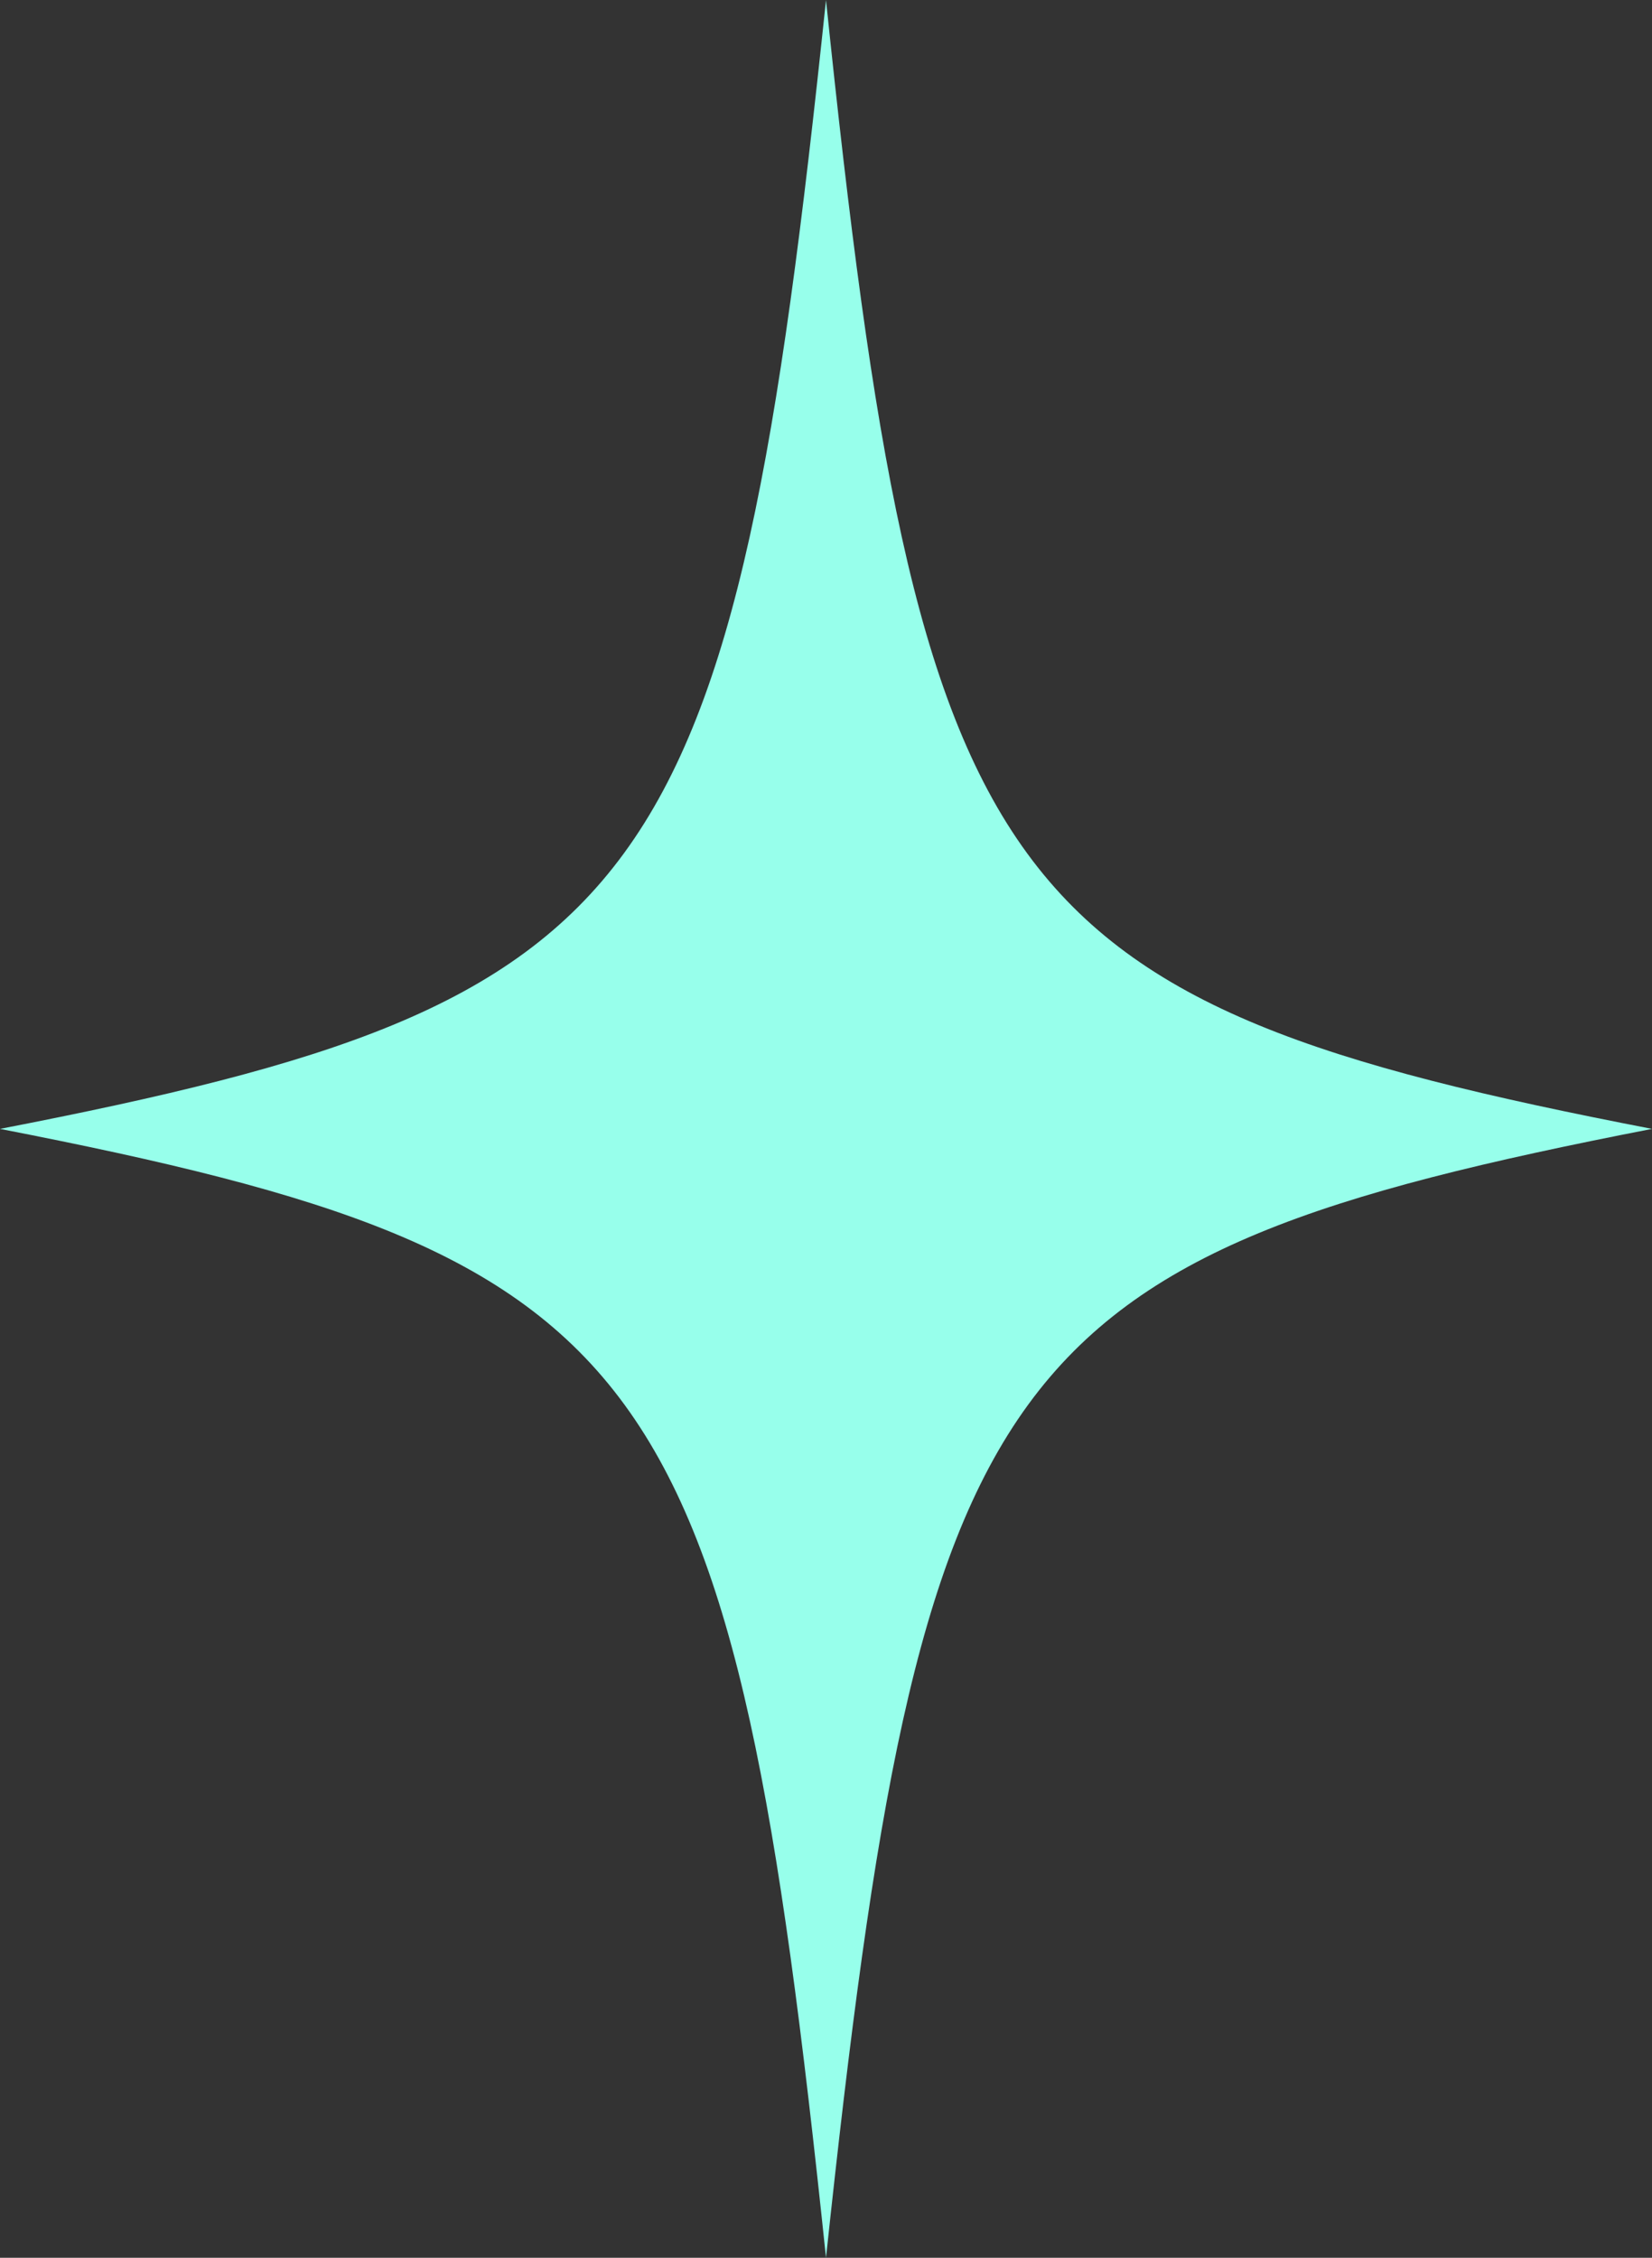 <?xml version="1.0" encoding="UTF-8"?> <svg xmlns="http://www.w3.org/2000/svg" width="30" height="41" viewBox="0 0 30 41" fill="none"><rect x="0" y="0" width="30" height="41" fill="#333333" stroke="none"/><path d="M15 41C13.293 24.7 11.951 22.826 0 20.5C11.921 18.189 13.293 16.3 15 0C16.692 16.3 18.049 18.189 30 20.5C18.049 22.826 16.738 24.7 15 41Z" fill="#97FFEB"></path></svg> 